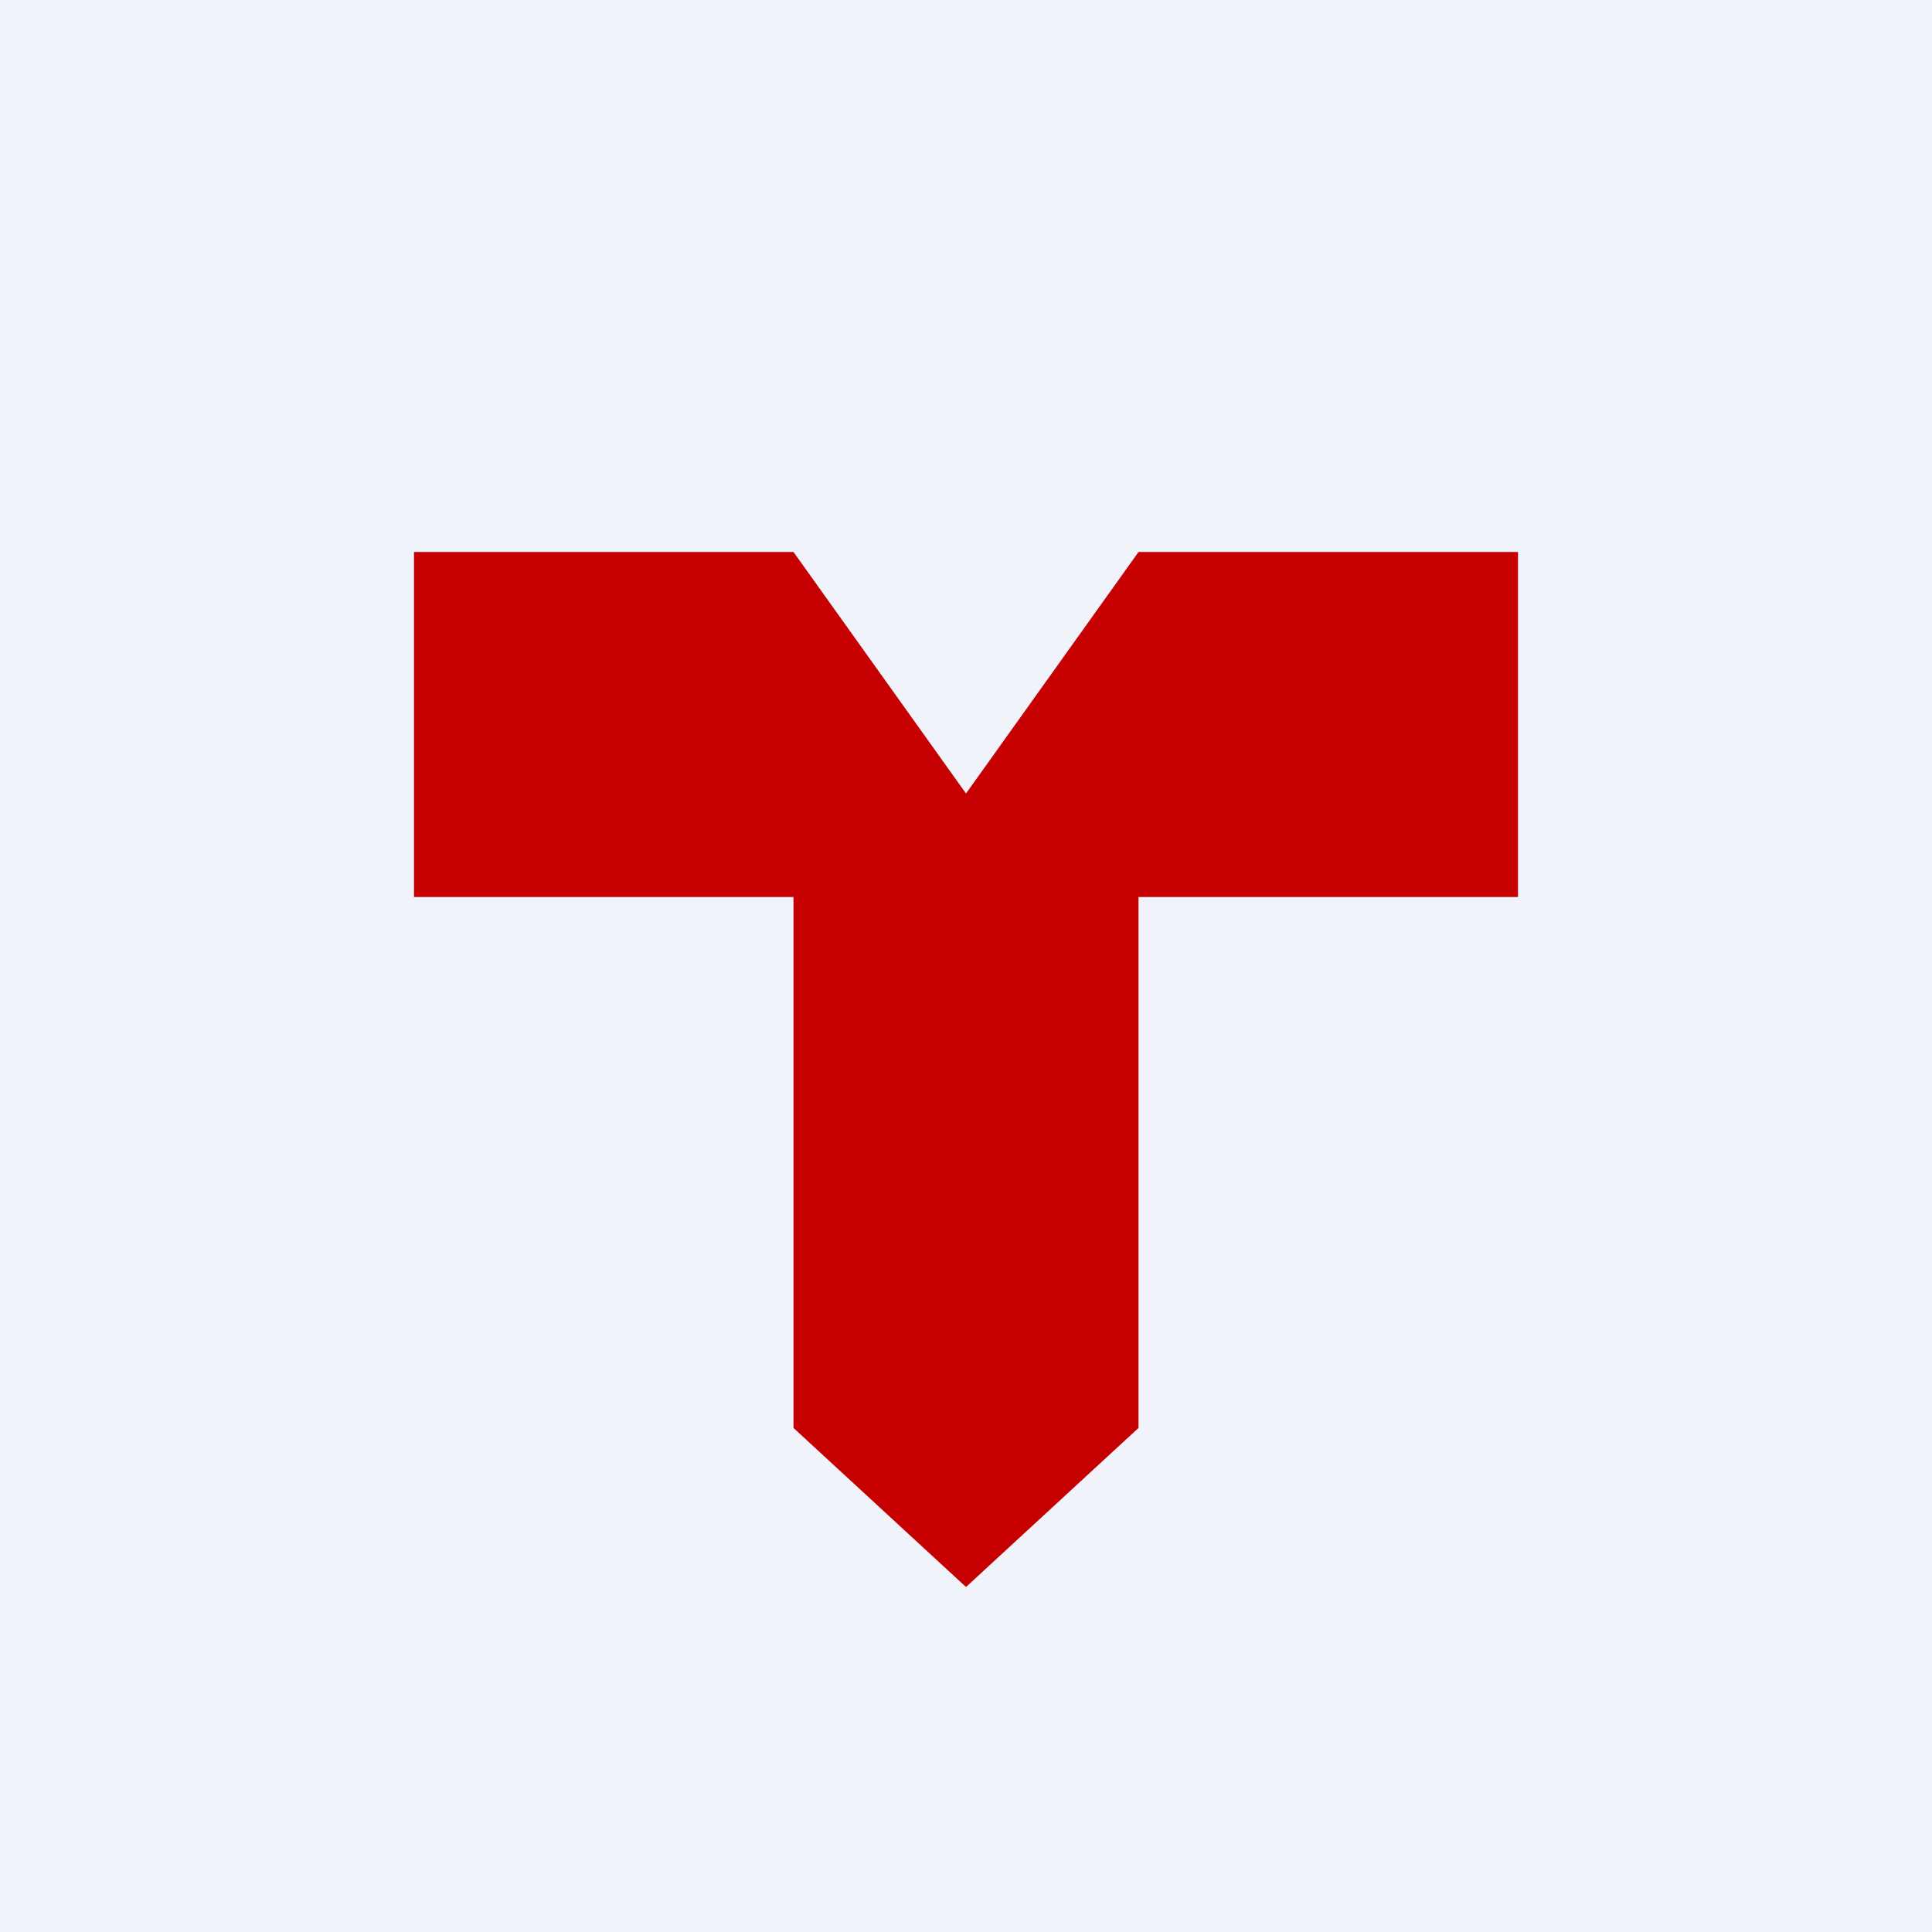 <!-- by TradingView --><svg xmlns="http://www.w3.org/2000/svg" width="56" height="56"><path fill="#F0F3FA" d="M0 0h56v56H0z"/><path d="M23 16H12v10h11v15.39L28 46l5-4.61V26h11V16H33l-5 7-5-7z" fill="#C60000"/></svg>